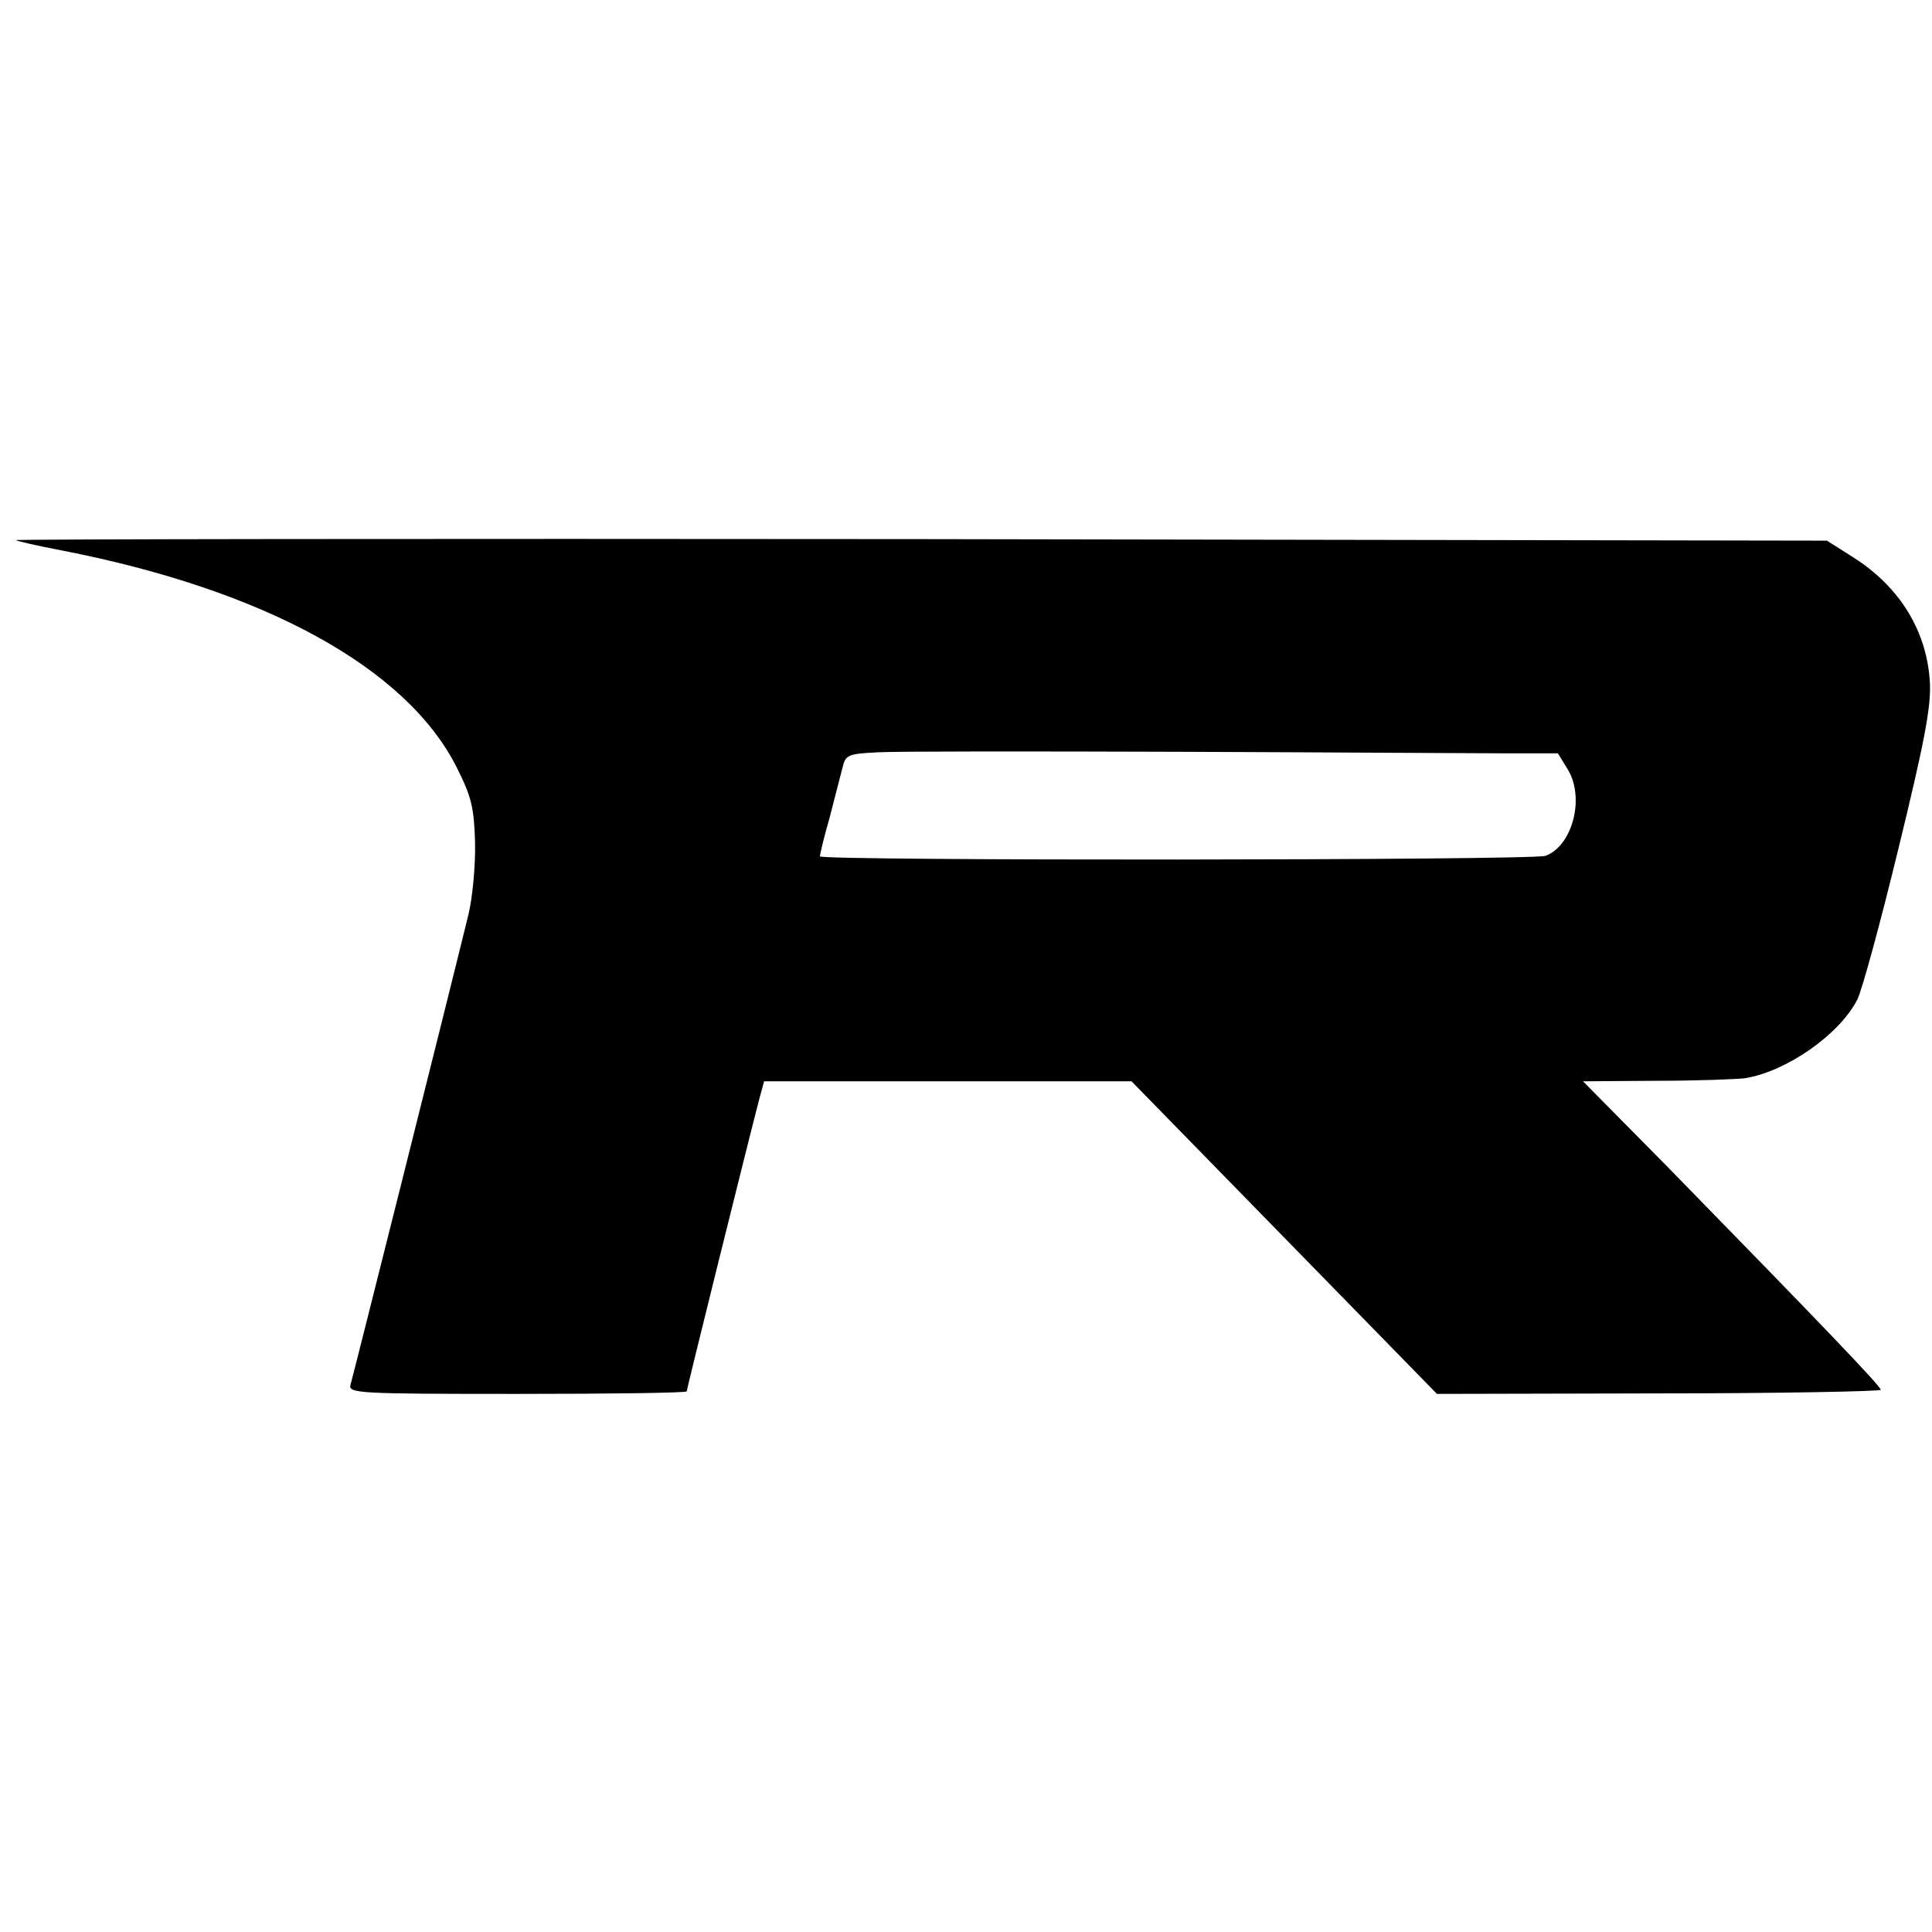 <?xml version="1.0" standalone="no"?>
<!DOCTYPE svg PUBLIC "-//W3C//DTD SVG 20010904//EN"
 "http://www.w3.org/TR/2001/REC-SVG-20010904/DTD/svg10.dtd">
<svg version="1.0" xmlns="http://www.w3.org/2000/svg"
 width="377pt" height="377pt" viewBox="0 0 377 377"
 preserveAspectRatio="xMidYMid meet">
<g transform="translate(0,377) scale(0.1,-0.1)"
fill="#000000" stroke="none">
<path d="M31 2716 c2 -2 42 -11 89 -20 396 -77 673 -229 771 -423 29 -58 34
-78 36 -147 1 -45 -5 -108 -13 -141 -43 -176 -225 -900 -230 -917 -5 -17 15
-18 325 -18 182 0 331 2 331 5 0 4 117 476 141 568 l10 37 358 0 359 0 298
-305 298 -305 433 1 c238 0 433 4 433 7 0 7 -115 127 -416 435 l-165 167 143
1 c79 0 157 3 173 5 81 13 184 85 219 153 9 17 45 149 80 293 50 205 64 276
62 324 -5 101 -58 188 -149 246 l-52 33 -1769 3 c-973 1 -1768 0 -1765 -2z
m2902 -416 l107 0 19 -31 c34 -55 10 -149 -43 -169 -25 -9 -1416 -10 -1416 -1
0 4 8 38 19 76 10 39 21 82 25 97 6 25 10 27 69 30 34 2 298 2 587 1 289 -1
573 -3 633 -3z"/>
</g>
</svg>
